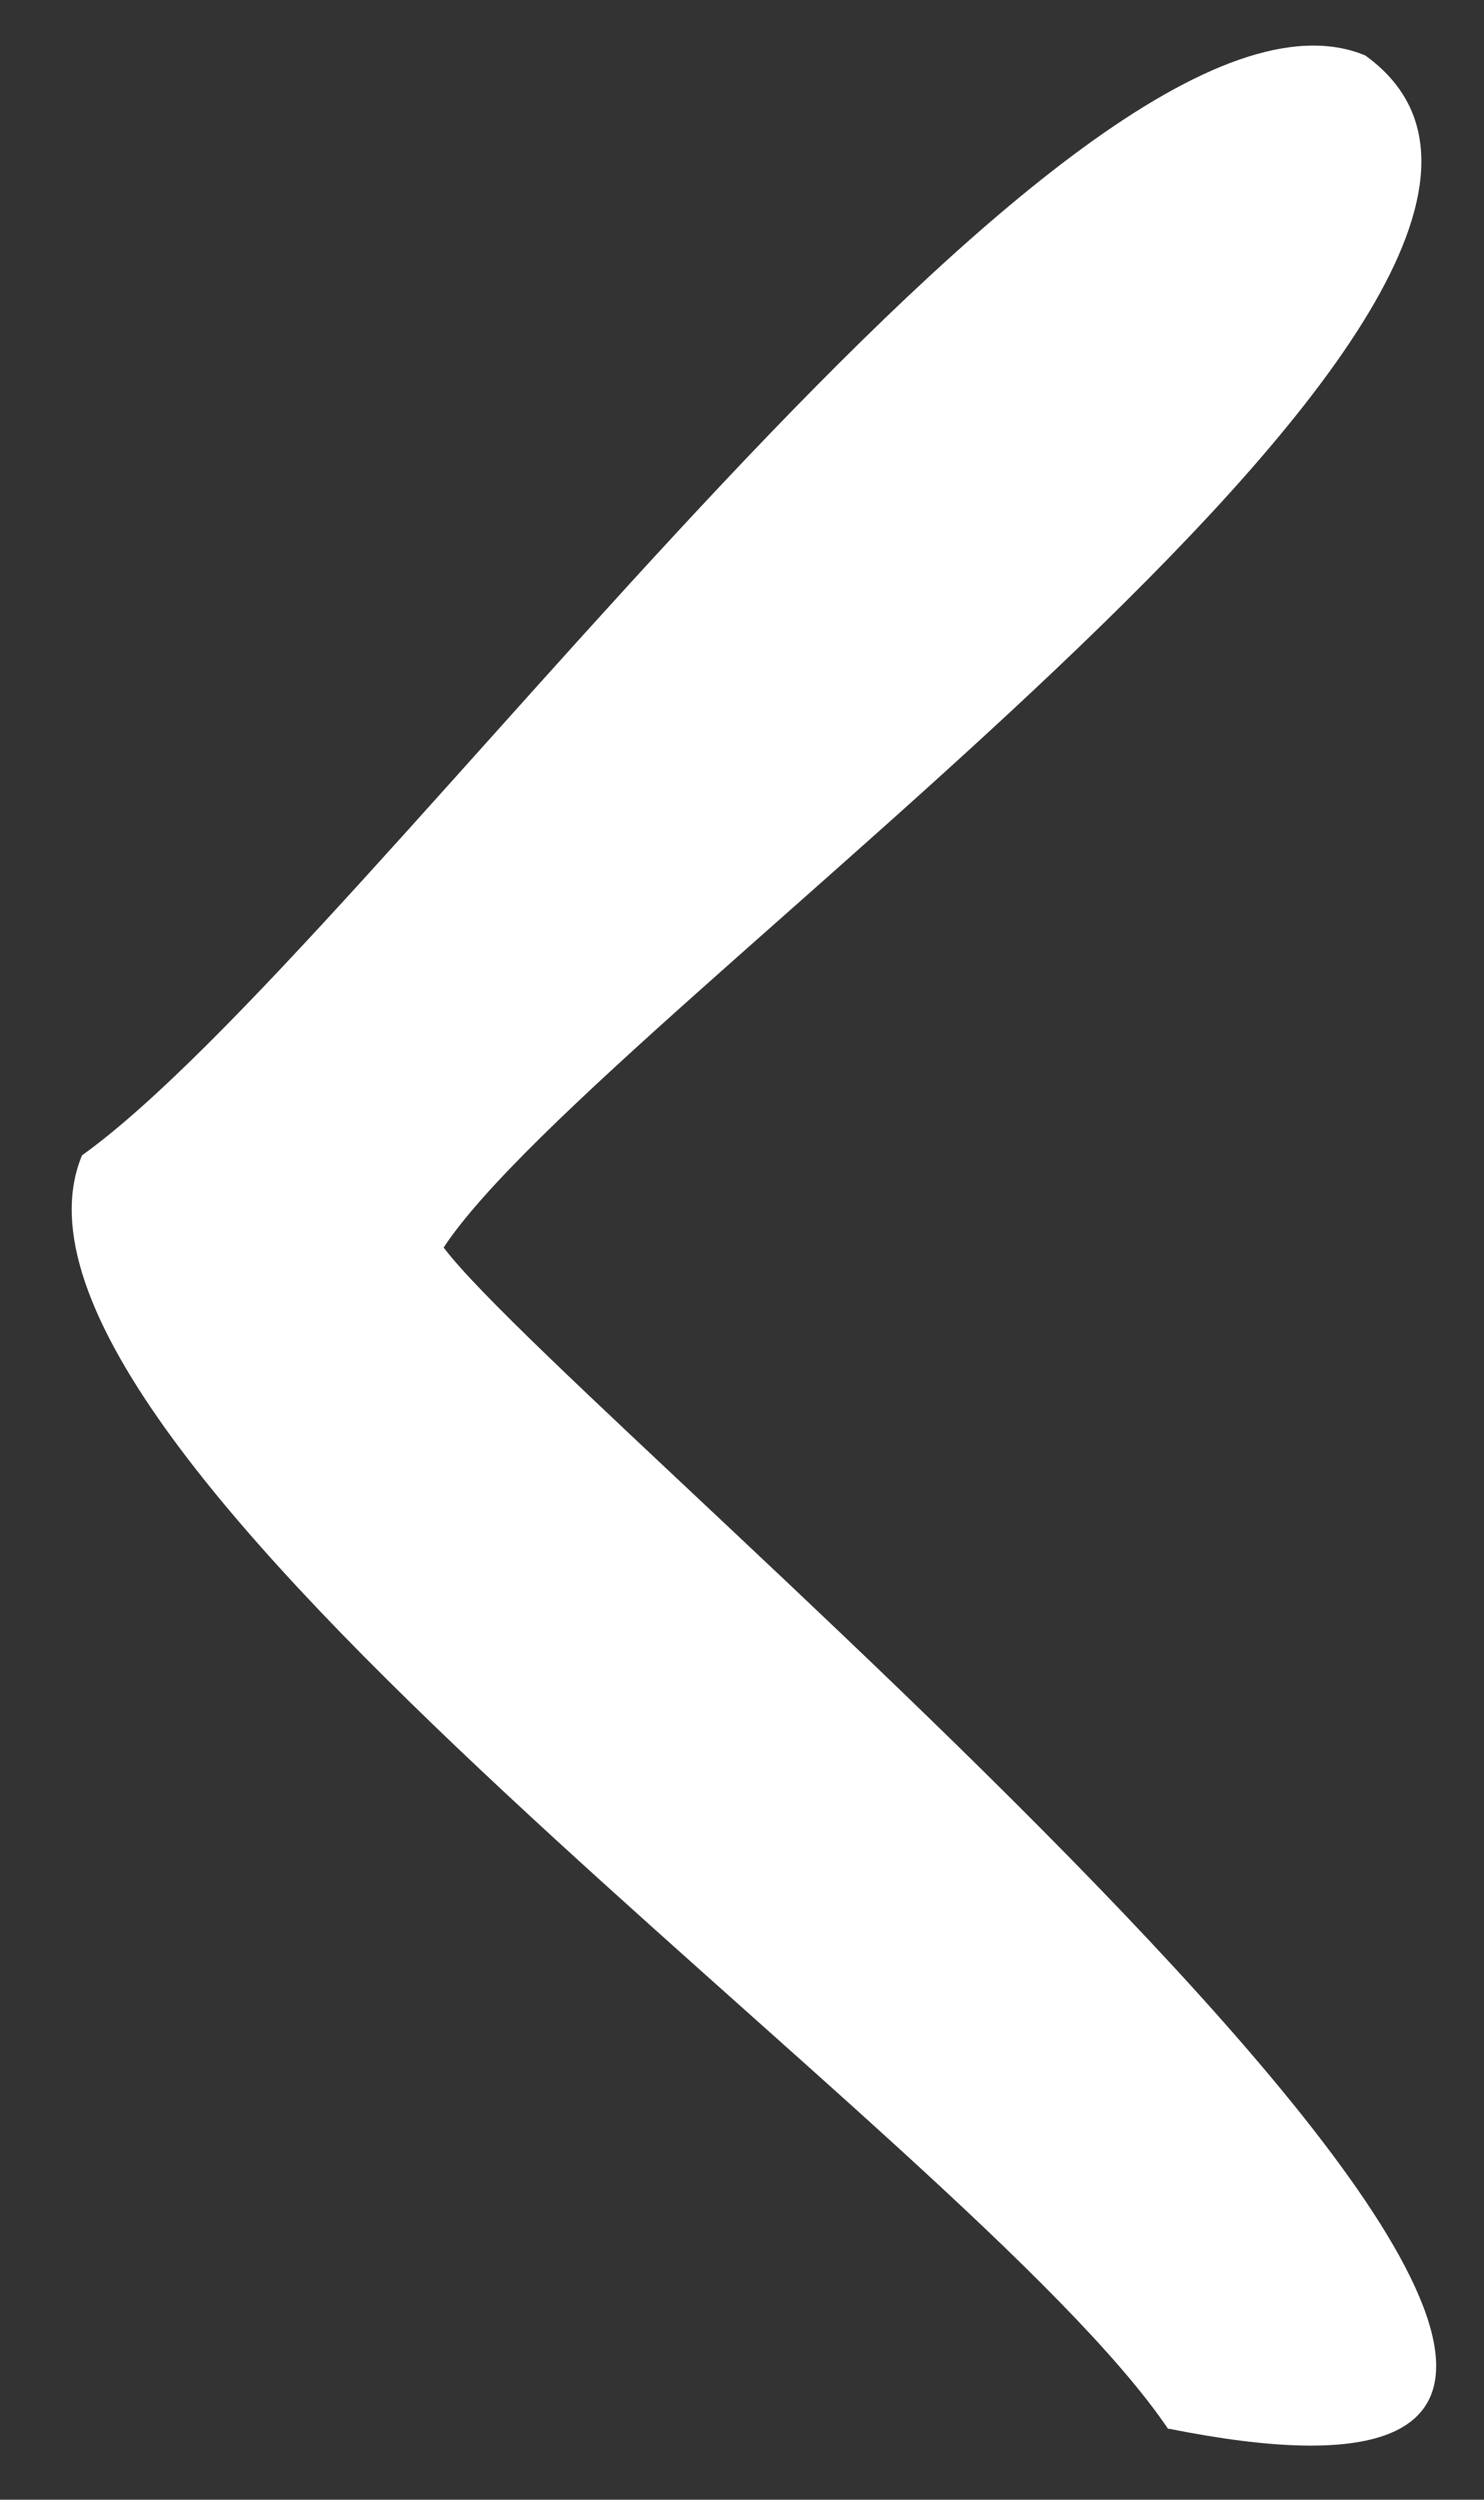 <svg width="19" height="32" viewBox="0 0 19 32" fill="none" xmlns="http://www.w3.org/2000/svg">
<rect x="0" y="0" width="19" height="32" fill="#333333" stroke="none"/>
<path d="M14.96 31.09C25.87 33.28 7.4 18.26 5.68 15.97C7.69 12.92 21.46 3.58 17.48 0.71C13.78 -0.83 4.72 12.16 1.05 14.79C-0.52 18.58 12.4 27.3 14.96 31.1V31.09Z" fill="white"/>
</svg>
